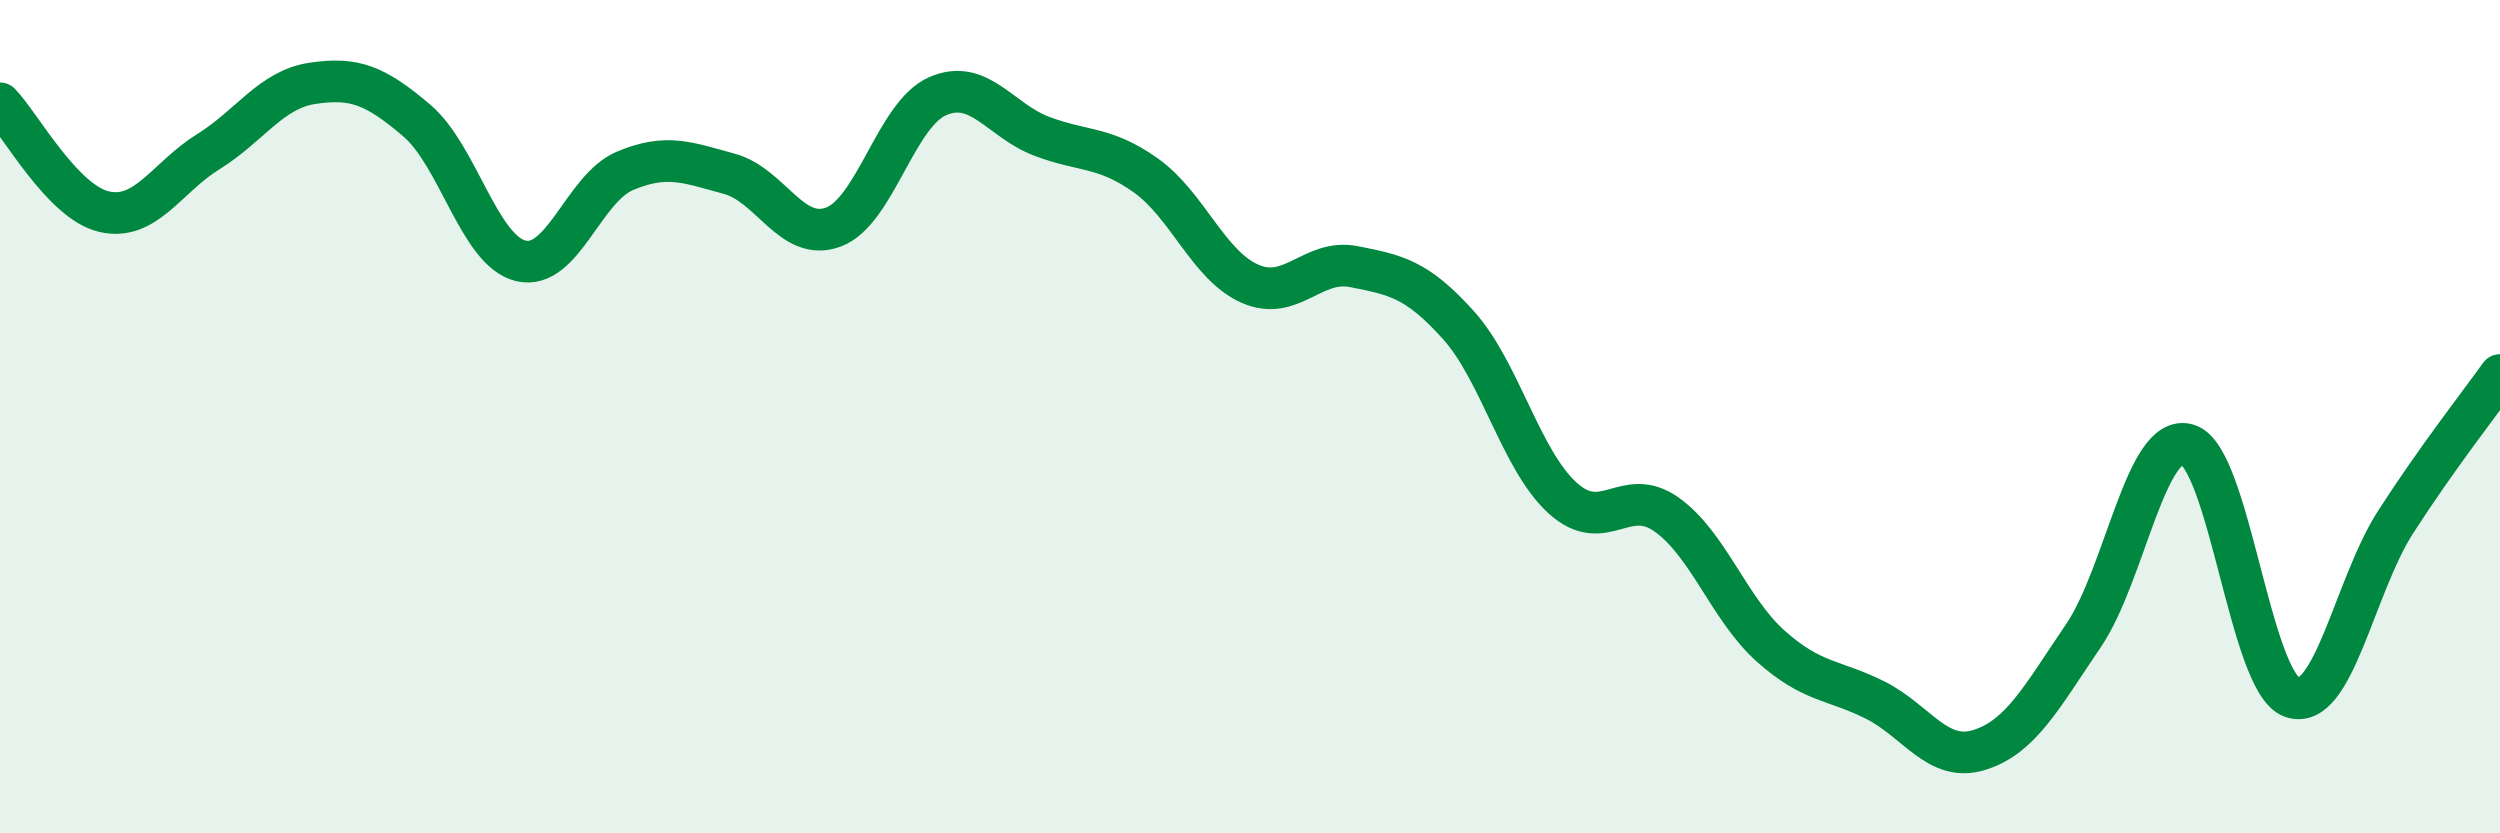 
    <svg width="60" height="20" viewBox="0 0 60 20" xmlns="http://www.w3.org/2000/svg">
      <path
        d="M 0,2.48 C 0.5,3 1.5,4.85 2.5,5.08 C 3.5,5.31 4,4.26 5,3.64 C 6,3.02 6.5,2.15 7.5,2 C 8.5,1.85 9,2.04 10,2.89 C 11,3.74 11.5,6.02 12.5,6.26 C 13.5,6.5 14,4.52 15,4.1 C 16,3.68 16.5,3.9 17.5,4.17 C 18.5,4.44 19,5.82 20,5.45 C 21,5.08 21.5,2.75 22.5,2.31 C 23.5,1.87 24,2.89 25,3.27 C 26,3.65 26.5,3.5 27.5,4.21 C 28.5,4.92 29,6.37 30,6.81 C 31,7.25 31.5,6.2 32.5,6.4 C 33.5,6.6 34,6.69 35,7.8 C 36,8.91 36.5,11.04 37.5,11.95 C 38.5,12.86 39,11.64 40,12.35 C 41,13.06 41.5,14.62 42.5,15.51 C 43.5,16.4 44,16.3 45,16.8 C 46,17.3 46.5,18.31 47.5,18 C 48.5,17.69 49,16.73 50,15.26 C 51,13.79 51.5,10.38 52.5,10.67 C 53.5,10.96 54,16.36 55,16.73 C 56,17.1 56.5,14.07 57.5,12.52 C 58.5,10.97 59.5,9.7 60,9L60 20L0 20Z"
        fill="#008740"
        opacity="0.1"
        stroke-linecap="round"
        stroke-linejoin="round"
      />
      <path
        d="M 0,2.48 C 0.5,3 1.5,4.85 2.5,5.08 C 3.5,5.31 4,4.26 5,3.64 C 6,3.02 6.5,2.15 7.5,2 C 8.5,1.85 9,2.04 10,2.89 C 11,3.74 11.5,6.02 12.5,6.26 C 13.5,6.5 14,4.52 15,4.1 C 16,3.68 16.5,3.9 17.5,4.17 C 18.5,4.44 19,5.82 20,5.45 C 21,5.08 21.5,2.75 22.5,2.31 C 23.5,1.87 24,2.89 25,3.27 C 26,3.65 26.5,3.5 27.5,4.21 C 28.5,4.92 29,6.37 30,6.81 C 31,7.25 31.5,6.2 32.5,6.4 C 33.5,6.6 34,6.69 35,7.8 C 36,8.91 36.5,11.04 37.5,11.95 C 38.5,12.86 39,11.64 40,12.35 C 41,13.06 41.5,14.62 42.5,15.51 C 43.5,16.4 44,16.3 45,16.8 C 46,17.3 46.5,18.31 47.5,18 C 48.5,17.69 49,16.73 50,15.26 C 51,13.79 51.5,10.38 52.5,10.67 C 53.5,10.96 54,16.36 55,16.73 C 56,17.1 56.5,14.07 57.5,12.52 C 58.5,10.97 59.5,9.7 60,9"
        stroke="#008740"
        stroke-width="1"
        fill="none"
        stroke-linecap="round"
        stroke-linejoin="round"
      />
    </svg>
  
